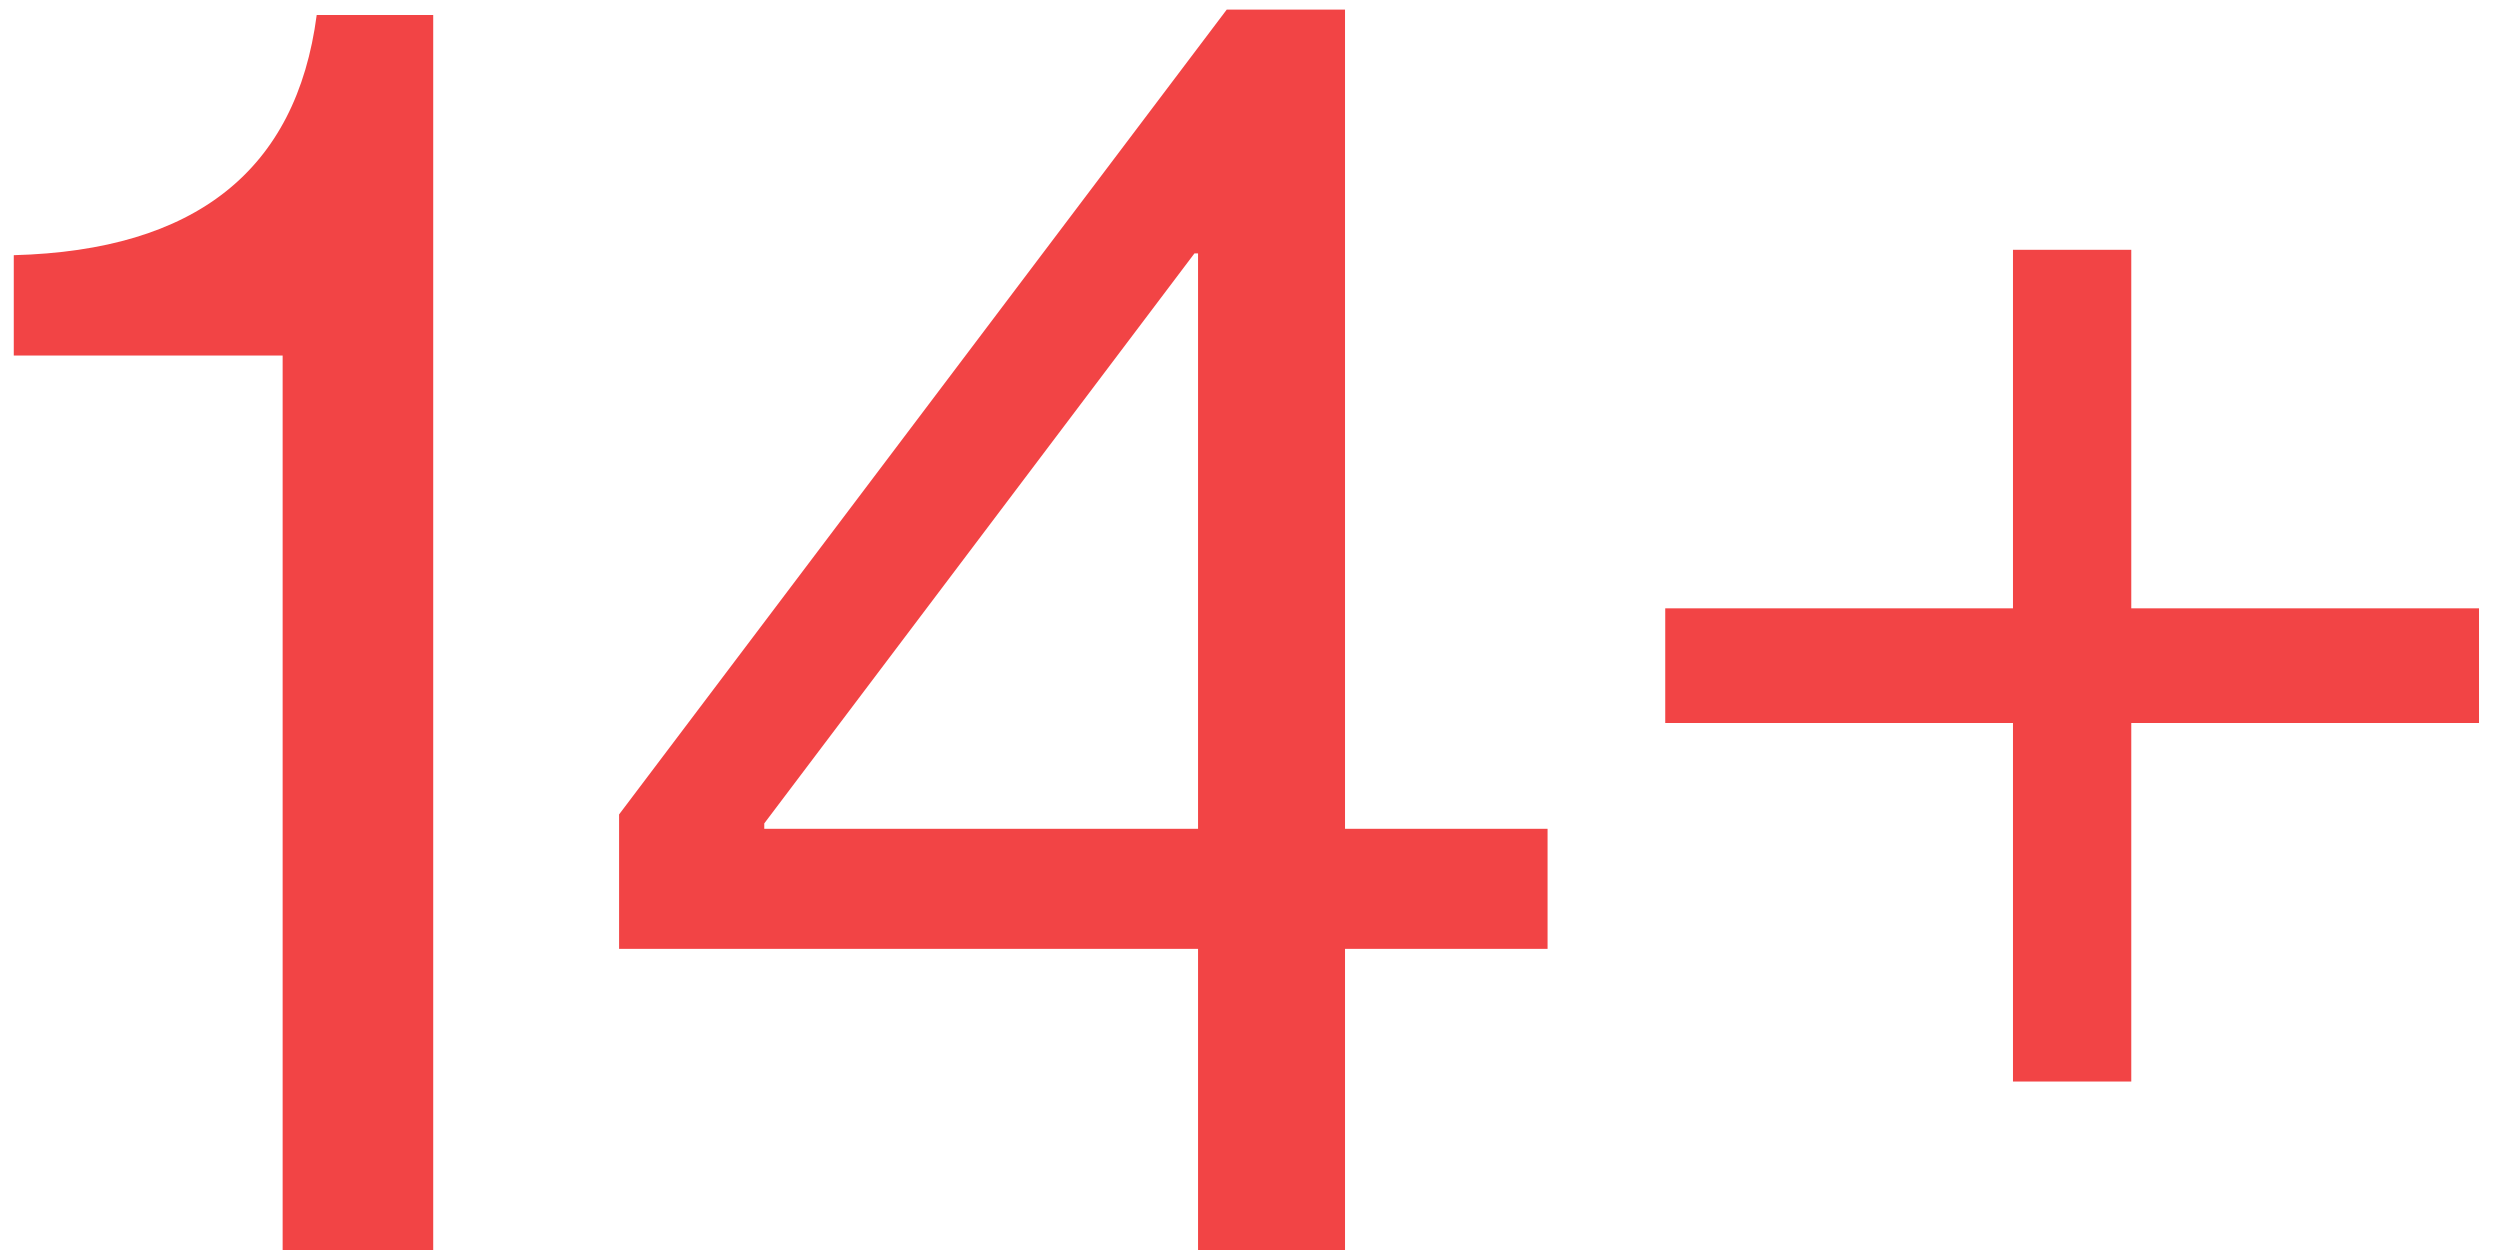 <?xml version="1.0" encoding="UTF-8"?> <svg xmlns="http://www.w3.org/2000/svg" width="106" height="53" viewBox="0 0 106 53" fill="none"> <path d="M11.984 53V15.076H0.584V10.82C8.285 10.617 12.567 7.223 13.428 0.636H18.368V53H11.984ZM50.797 53V40.232H26.249V34.532L52.013 0.408H57.029V35.14H65.617V40.232H57.029V53H50.797ZM32.405 34.912V35.14H50.797V10.744H50.645L32.405 34.912ZM70.606 30.656V25.792H85.35V10.592H90.366V25.792H105.11V30.656H90.366V45.856H85.35V30.656H70.606Z" fill="#F24445"></path> </svg> 